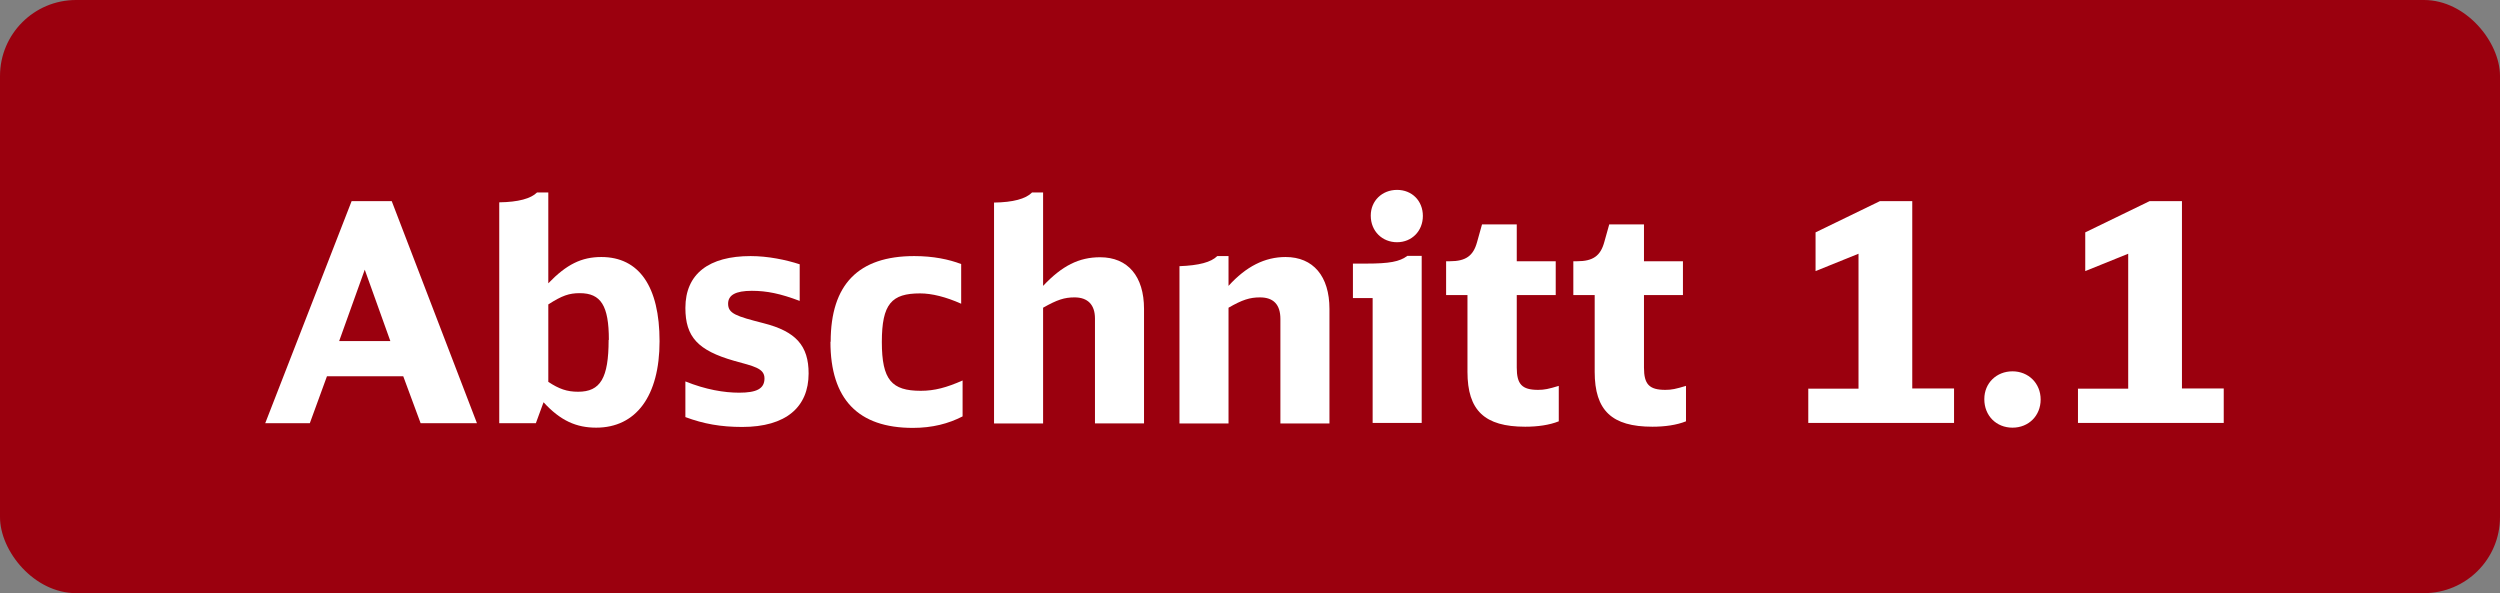 <?xml version="1.0" encoding="UTF-8"?>
<svg id="a" data-name="Ebene 1" xmlns="http://www.w3.org/2000/svg" viewBox="0 0 106.51 25.27">
  <rect x="0" y="0" width="106.51" height="25.27" fill="#808080" stroke="none"/>
  <rect width="106.51" height="25.27" rx="3.24" ry="3.24" fill="#9b000e"/>
  <g>
    <path d="M14.97,8.57h1.72l3.63,9.46h-2.4l-.74-2h-3.25l-.73,2h-1.9l3.68-9.46ZM16.63,14.53l-1.09-3.04-1.09,3.04h2.18Z" fill="#fff"/>
    <path d="M23.16,17.13l-.33.9h-1.56v-9.41c.81-.01,1.35-.16,1.61-.42h.48v3.87c.78-.81,1.42-1.12,2.26-1.12,1.61,0,2.48,1.26,2.48,3.59h0c0,2.33-1,3.68-2.7,3.68-.84,0-1.52-.29-2.25-1.09ZM25.94,14.48h0c0-1.46-.34-1.99-1.24-1.99-.45,0-.75.1-1.34.48v3.3c.46.3.79.42,1.27.42.95,0,1.3-.58,1.3-2.21Z" fill="#fff"/>
    <path d="M29.2,17.77v-1.52c.87.35,1.65.48,2.29.48.75,0,1.08-.17,1.08-.61s-.48-.52-1.3-.75c-1.53-.44-2.07-1.01-2.07-2.25,0-1.46,1.01-2.21,2.78-2.21.74,0,1.51.16,2.09.35v1.56c-.82-.31-1.4-.43-2.04-.43-.69,0-1.01.18-1.01.55,0,.42.34.53,1.51.83,1.38.35,1.92.96,1.92,2.14,0,1.43-.96,2.28-2.83,2.28-.91,0-1.64-.13-2.42-.42Z" fill="#fff"/>
    <path d="M35.39,14.56h0c0-2.44,1.18-3.65,3.56-3.65.81,0,1.48.14,2,.34v1.69c-.65-.29-1.25-.44-1.75-.44-1.21,0-1.63.44-1.63,2.07h0c0,1.62.42,2.08,1.66,2.08.59,0,1.1-.14,1.78-.44v1.53c-.6.31-1.29.49-2.12.49-2.33,0-3.51-1.22-3.51-3.67Z" fill="#fff"/>
    <path d="M43.96,8.2h.48v3.98c.81-.86,1.53-1.22,2.43-1.22,1.18,0,1.87.81,1.87,2.2v4.88h-2.09v-4.47c0-.58-.3-.9-.87-.9-.43,0-.74.1-1.34.44v4.93h-2.09v-9.41c.81-.01,1.35-.16,1.61-.42Z" fill="#fff"/>
    <path d="M51.86,10.91h.48v1.27c.75-.83,1.55-1.23,2.43-1.23,1.18,0,1.87.82,1.87,2.21v4.88h-2.09v-4.45c0-.61-.29-.92-.87-.92-.43,0-.75.1-1.34.44v4.93h-2.09v-6.7c.83-.03,1.35-.17,1.61-.43Z" fill="#fff"/>
    <path d="M58.48,12.7h-.84v-1.47h.57c.98,0,1.42-.08,1.75-.33h.61v7.12h-2.09v-5.33ZM58.4,9.18c0-.62.48-1.09,1.12-1.09s1.1.47,1.1,1.11-.47,1.12-1.1,1.12-1.12-.47-1.12-1.13Z" fill="#fff"/>
    <path d="M62.52,15.85v-3.28h-.91v-1.44h.16c.68,0,1-.23,1.16-.82l.21-.75h1.48v1.57h1.66v1.44h-1.66v3.09c0,.71.22.95.91.95.27,0,.45-.04.88-.17v1.51c-.4.16-.9.23-1.43.23-1.73,0-2.46-.69-2.46-2.34Z" fill="#fff"/>
    <path d="M67.94,15.85v-3.28h-.91v-1.44h.16c.68,0,1-.23,1.16-.82l.21-.75h1.48v1.57h1.66v1.44h-1.66v3.09c0,.71.22.95.91.95.27,0,.45-.04.88-.17v1.51c-.4.16-.9.23-1.43.23-1.73,0-2.46-.69-2.46-2.34Z" fill="#fff"/>
    <path d="M77.03,16.56h2.15v-5.75l-1.83.74v-1.65l2.74-1.33h1.38v7.98h1.78v1.47h-6.21v-1.47Z" fill="#fff"/>
    <path d="M84.54,17c0-.68.52-1.18,1.2-1.18s1.2.51,1.2,1.2-.51,1.2-1.2,1.2-1.2-.51-1.2-1.21Z" fill="#fff"/>
    <path d="M88.52,16.56h2.15v-5.75l-1.83.74v-1.65l2.74-1.33h1.38v7.98h1.78v1.47h-6.21v-1.47Z" fill="#fff"/>
  </g>
</svg>